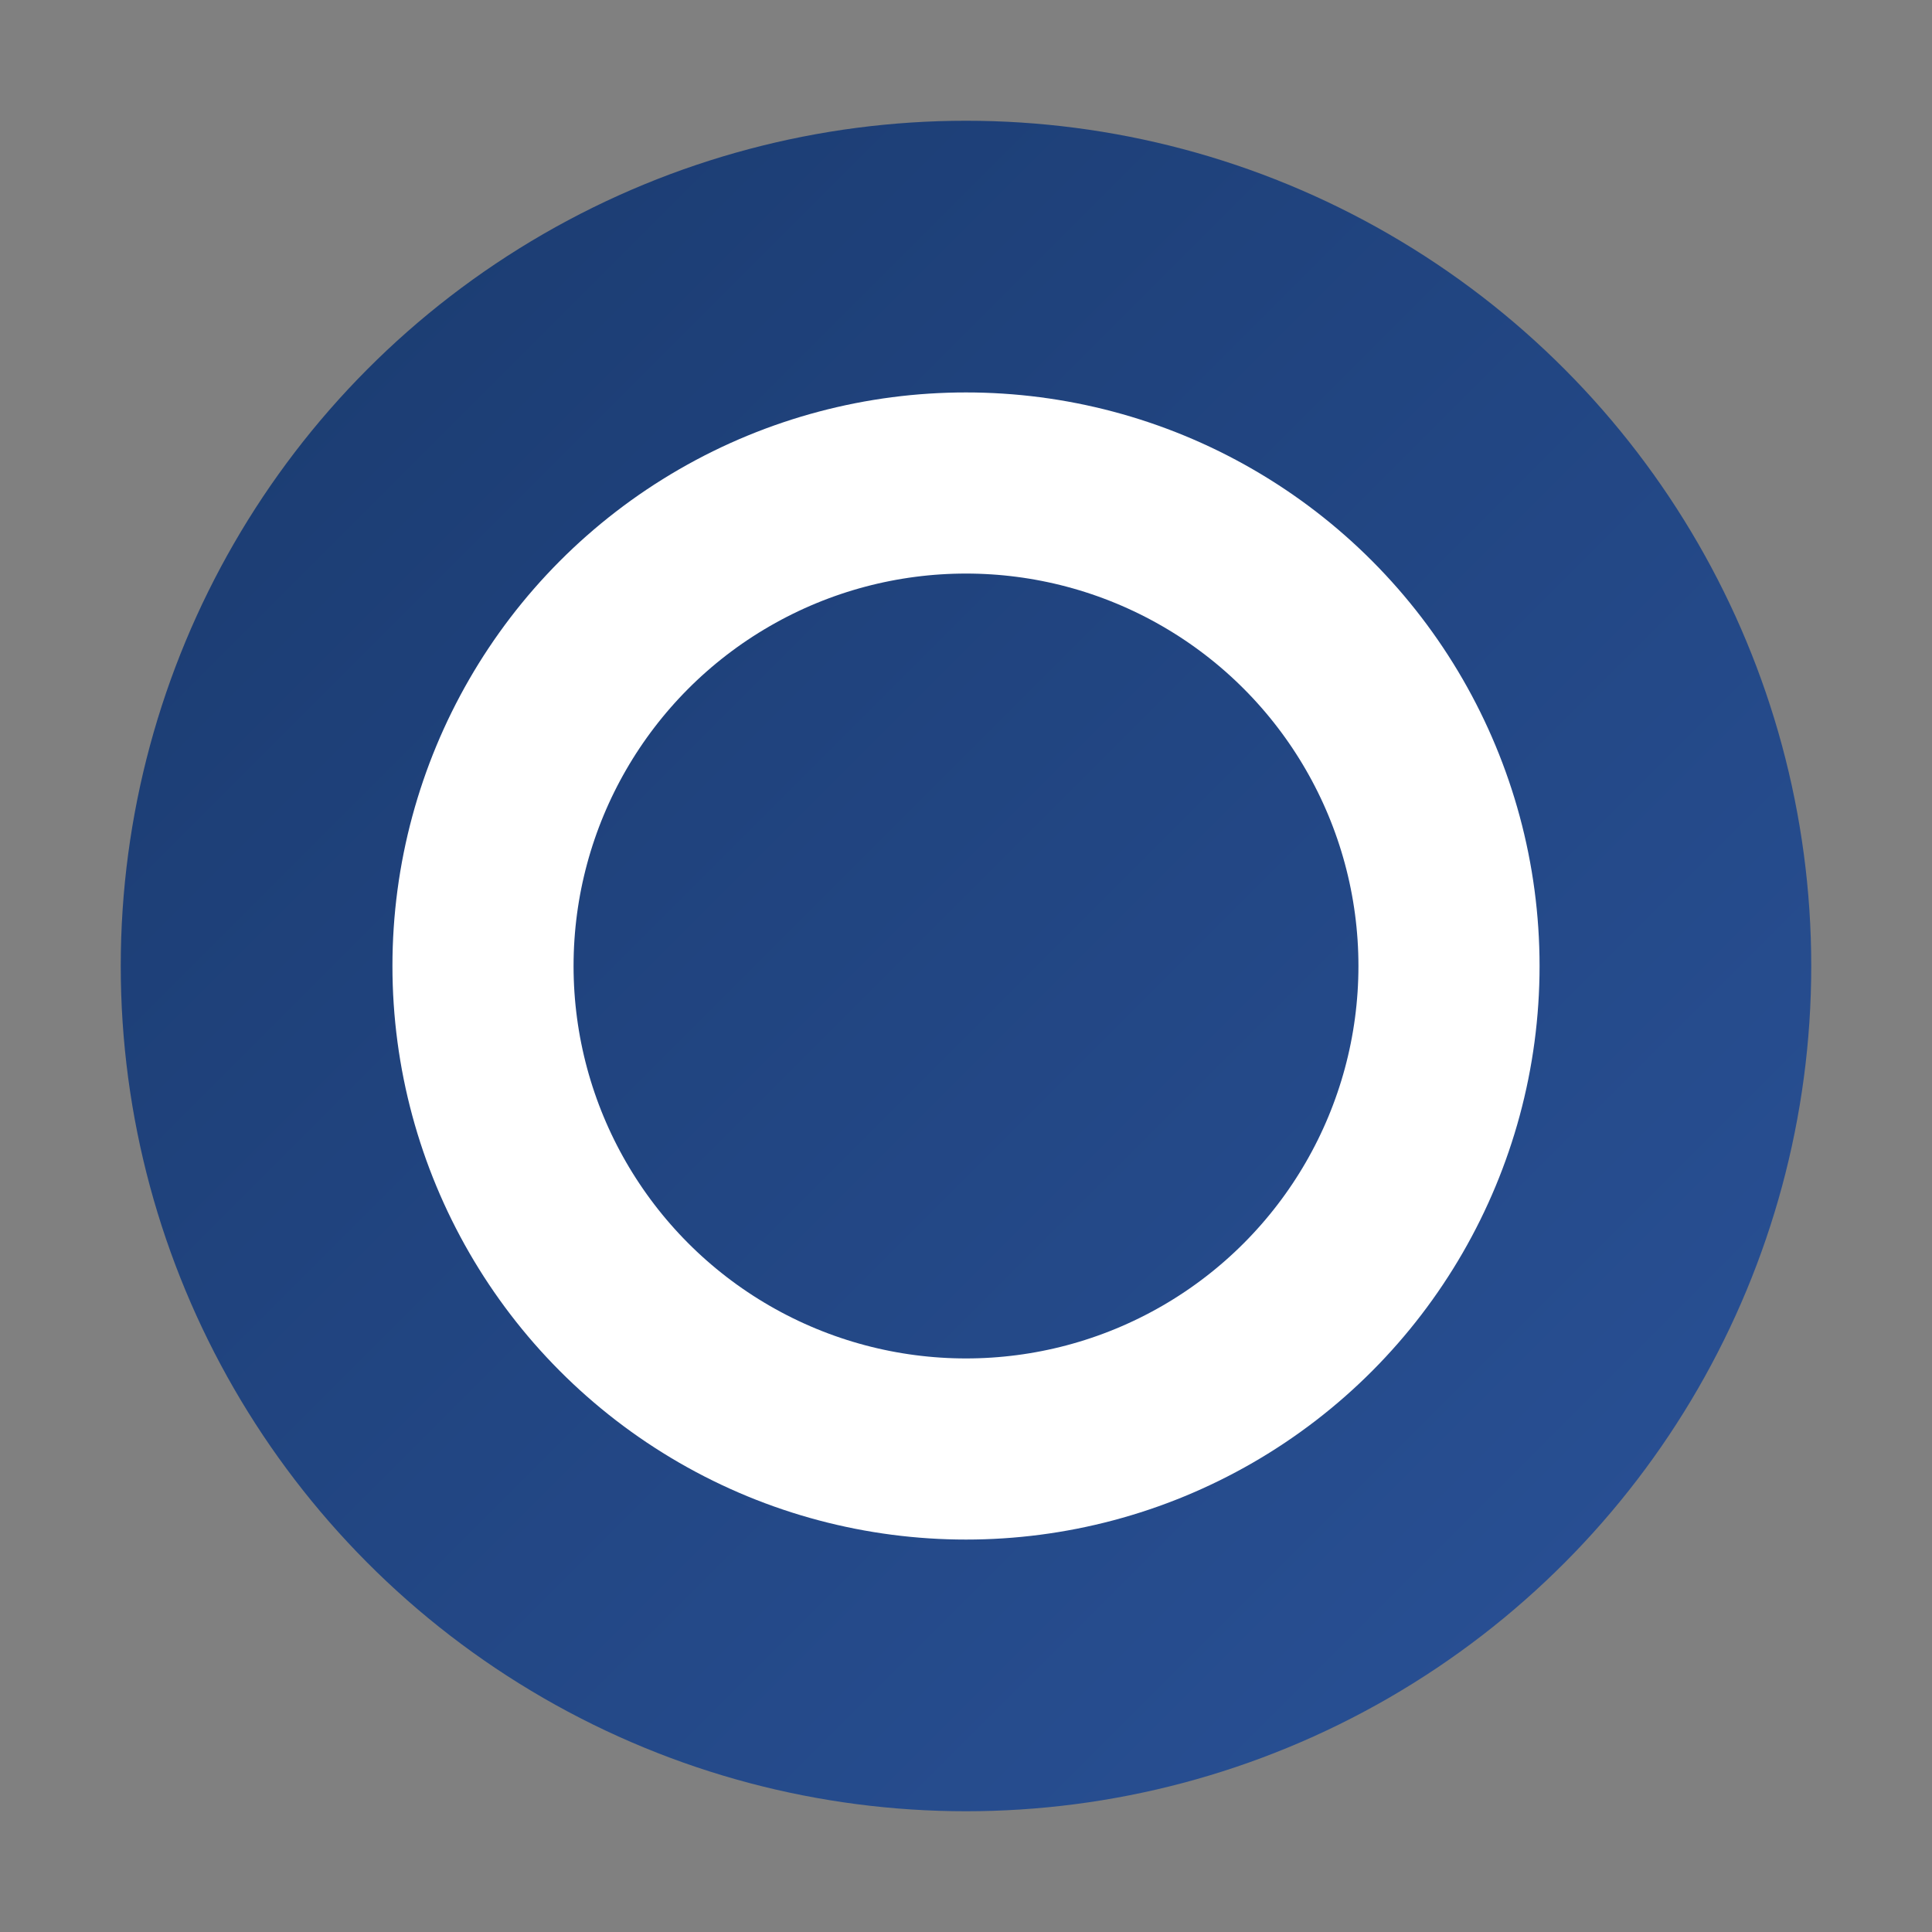 <svg xmlns="http://www.w3.org/2000/svg" viewBox="0 0 32 32">
  <rect x="0" y="0" width="32" height="32" fill="#808080" stroke="none"/>
  <defs>
    <linearGradient id="octius-gradient" x1="0%" y1="0%" x2="100%" y2="100%">
      <stop offset="0%" style="stop-color:#1a3a6e"/>
      <stop offset="100%" style="stop-color:#2a5298"/>
    </linearGradient>
  </defs>
  <circle cx="16" cy="16" r="14" fill="url(#octius-gradient)"/>
  <circle cx="16" cy="16" r="8" fill="none" stroke="#ffffff" stroke-width="3"/>
</svg>